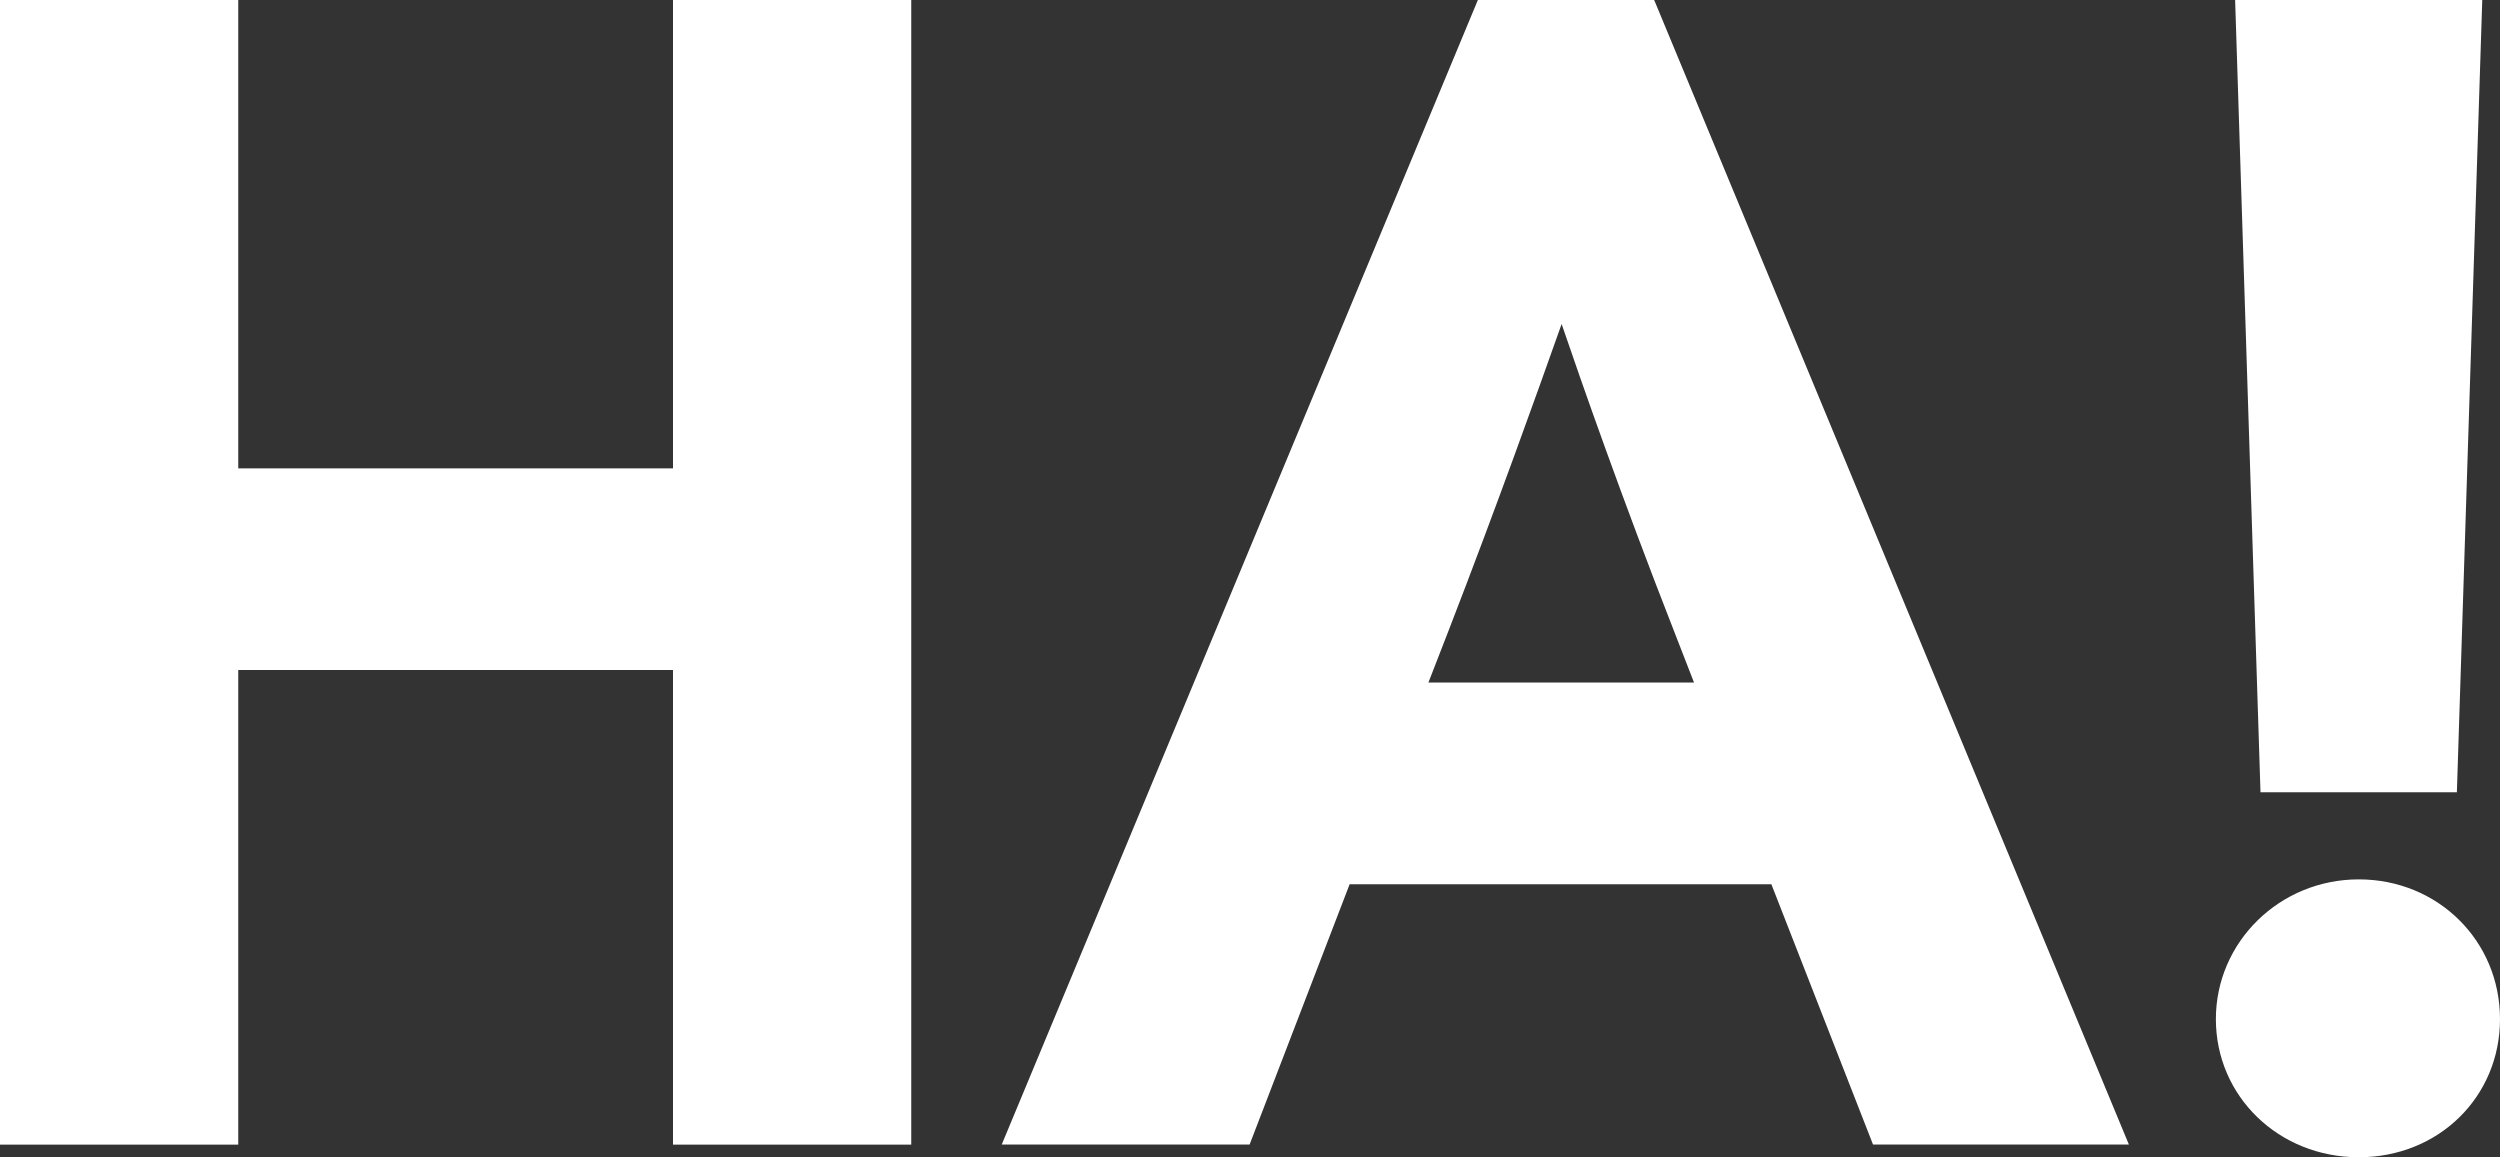 <?xml version="1.0" encoding="UTF-8"?><svg id="Ebene_1" xmlns="http://www.w3.org/2000/svg" viewBox="0 0 200 92.59"><rect x="0" y="0" width="200" height="92.59" fill="#333333" stroke="none"/><polygon points="53.84 0 53.84 37.47 19.06 37.47 19.06 0 0 0 0 91.57 19.06 91.57 19.06 53.6 53.84 53.6 53.84 91.57 72.9 91.57 72.9 0 53.84 0" fill="#fff" stroke-width="0"/><path d="m114.27,54.61l1.62-4.17c3.89-10.05,7.13-19.14,8.68-23.51.12-.36.25-.69.36-1.01,1.55,4.55,4.84,13.97,8.97,24.51l1.62,4.17h-21.25Zm-6.31,16.13h33.75l8.13,20.82h20.47L132.53.47,132.33,0h-14.1l-38.09,91.56h19.83l8-20.82h-.02Z" fill="#fff" stroke-width="0"/><path d="m200,81.53c0-6.27-4.97-11.18-11.3-11.18s-11.43,5.01-11.43,11.18,5.02,11.05,11.43,11.05,11.3-4.85,11.3-11.05" fill="#fff" stroke-width="0"/><polygon points="178.81 0 180.84 63.38 196.55 63.38 198.58 0 178.81 0" fill="#fff" stroke-width="0"/></svg>